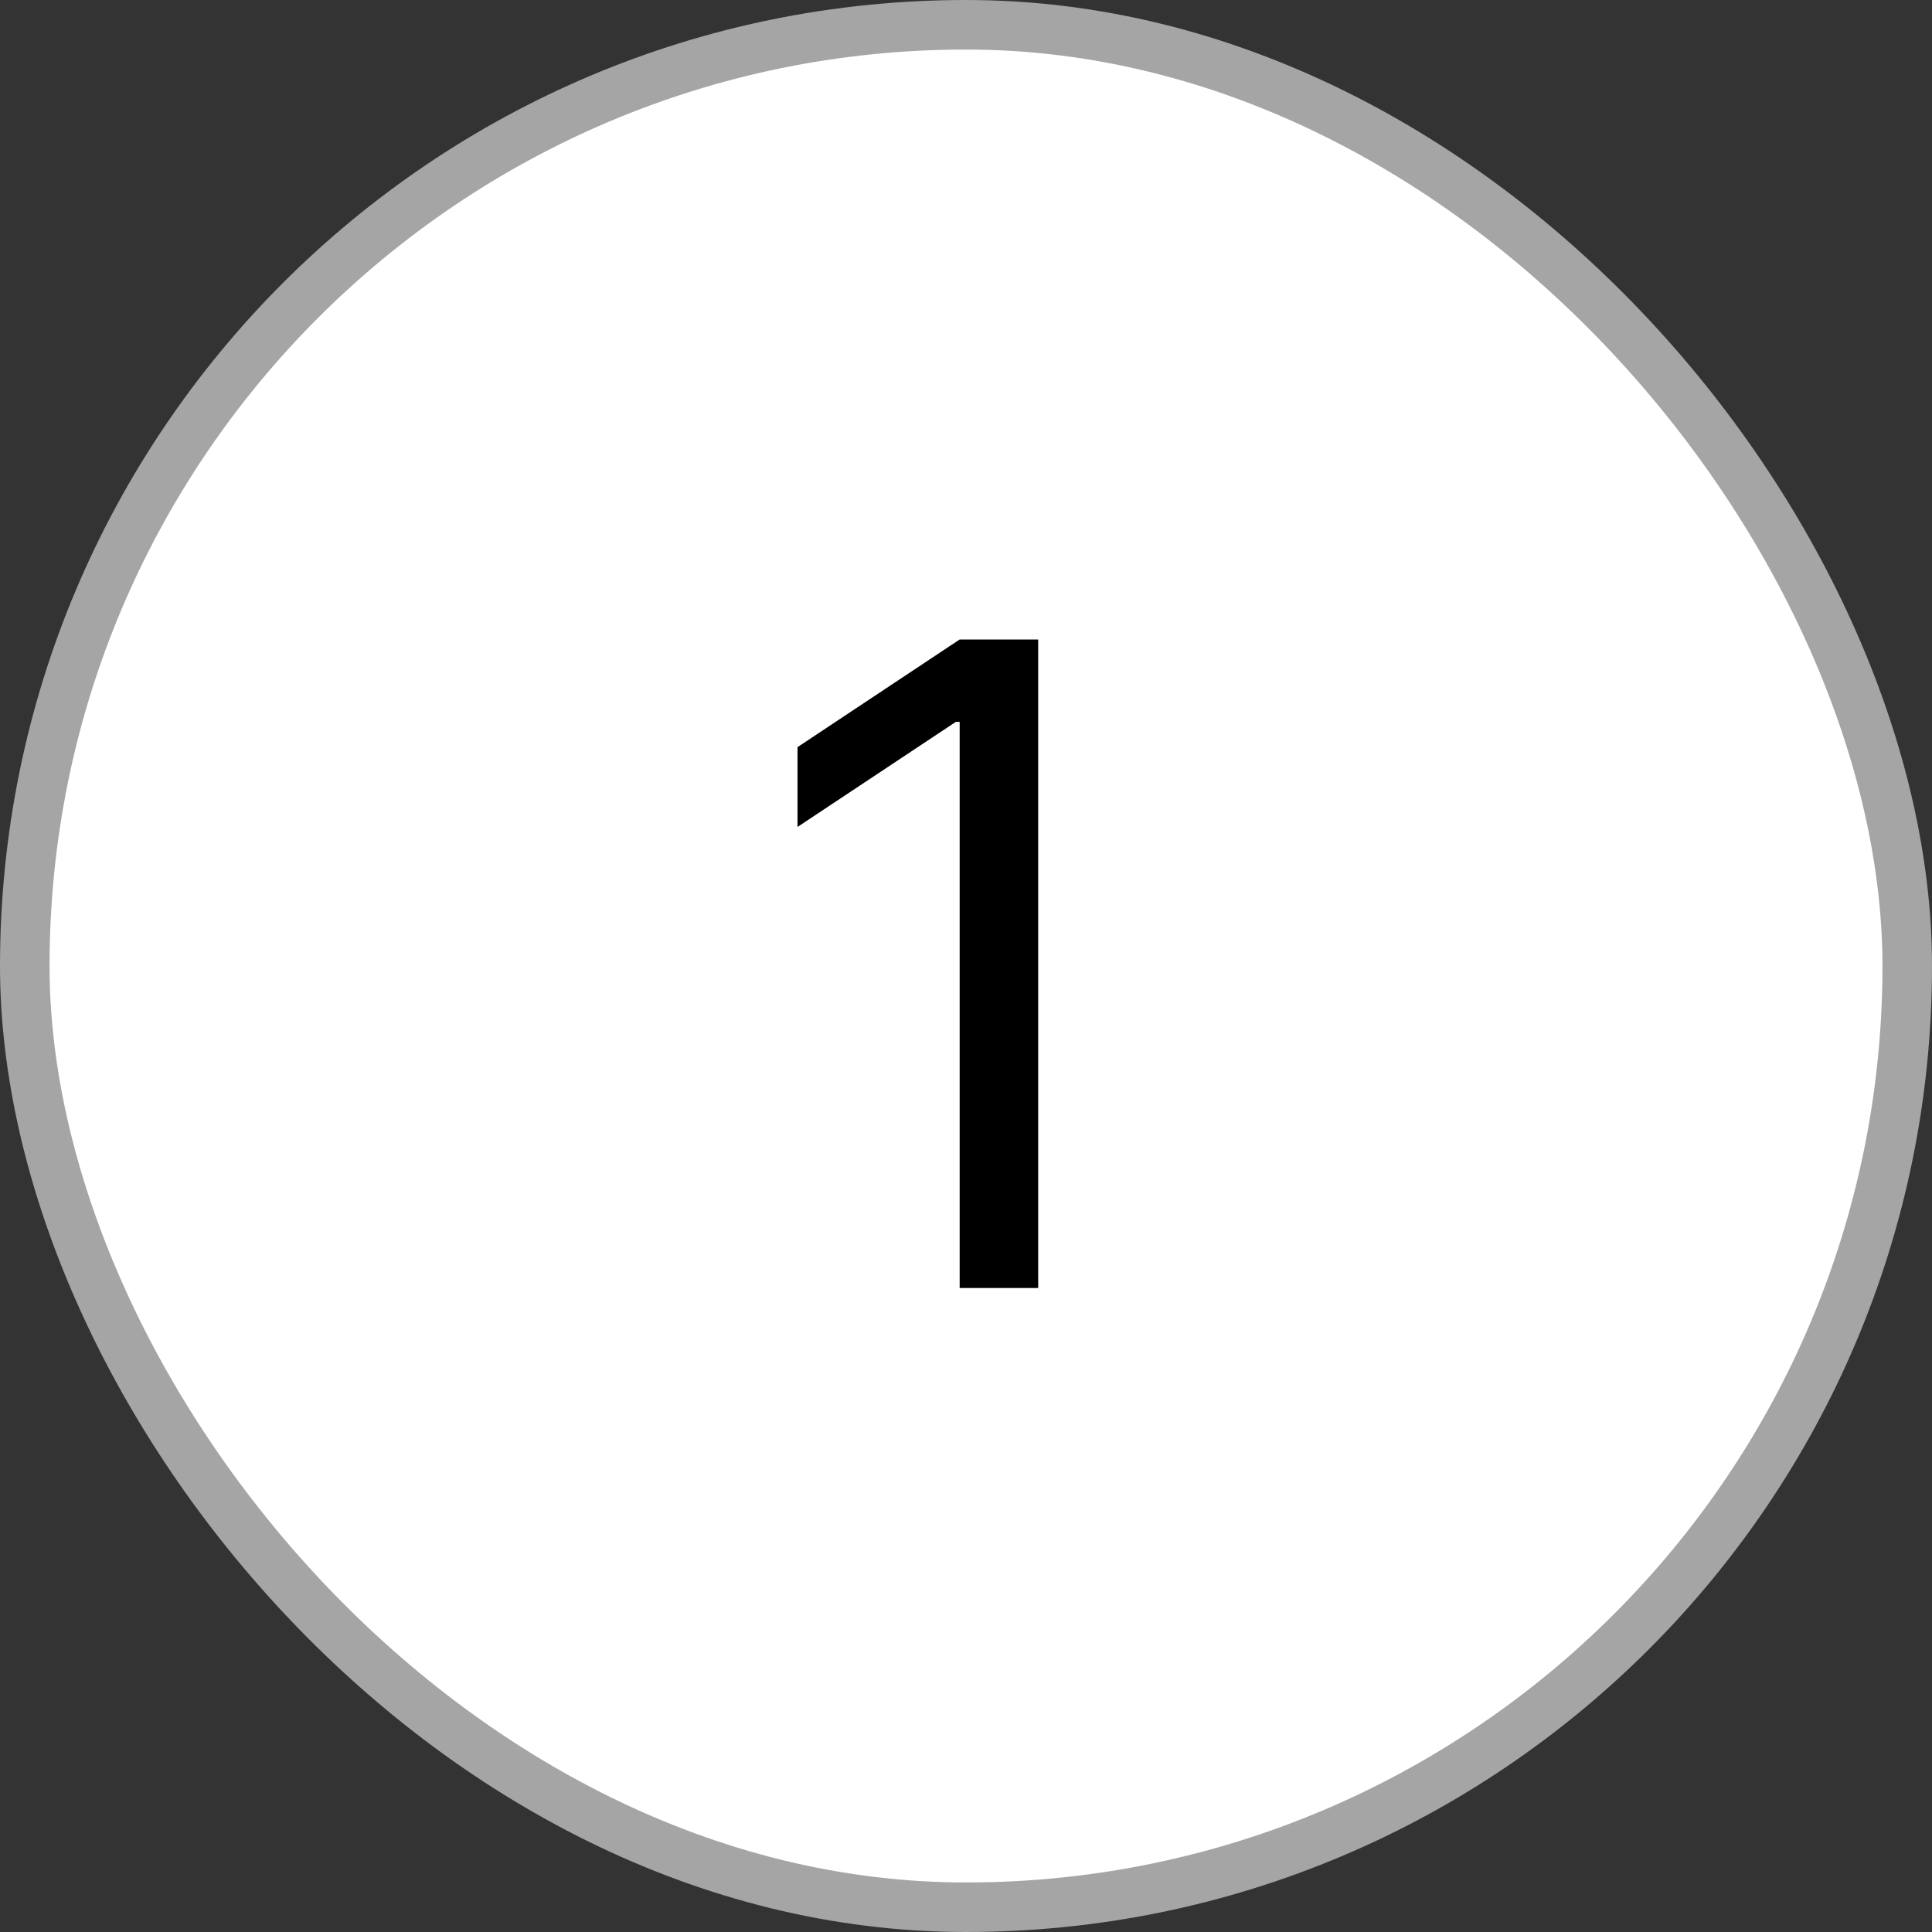 <svg width="39" height="39" viewBox="0 0 39 39" fill="none" xmlns="http://www.w3.org/2000/svg">
<rect x="0" y="0" width="39" height="39" fill="#333333" stroke="none"/>
<rect x="0.5" y="0.5" width="38" height="38" rx="19" fill="white" stroke="#A5A5A5"/>
<path d="M20.957 12.909V26H19.372V14.571H19.296L16.099 16.693V15.082L19.372 12.909H20.957Z" fill="black"/>
</svg>
